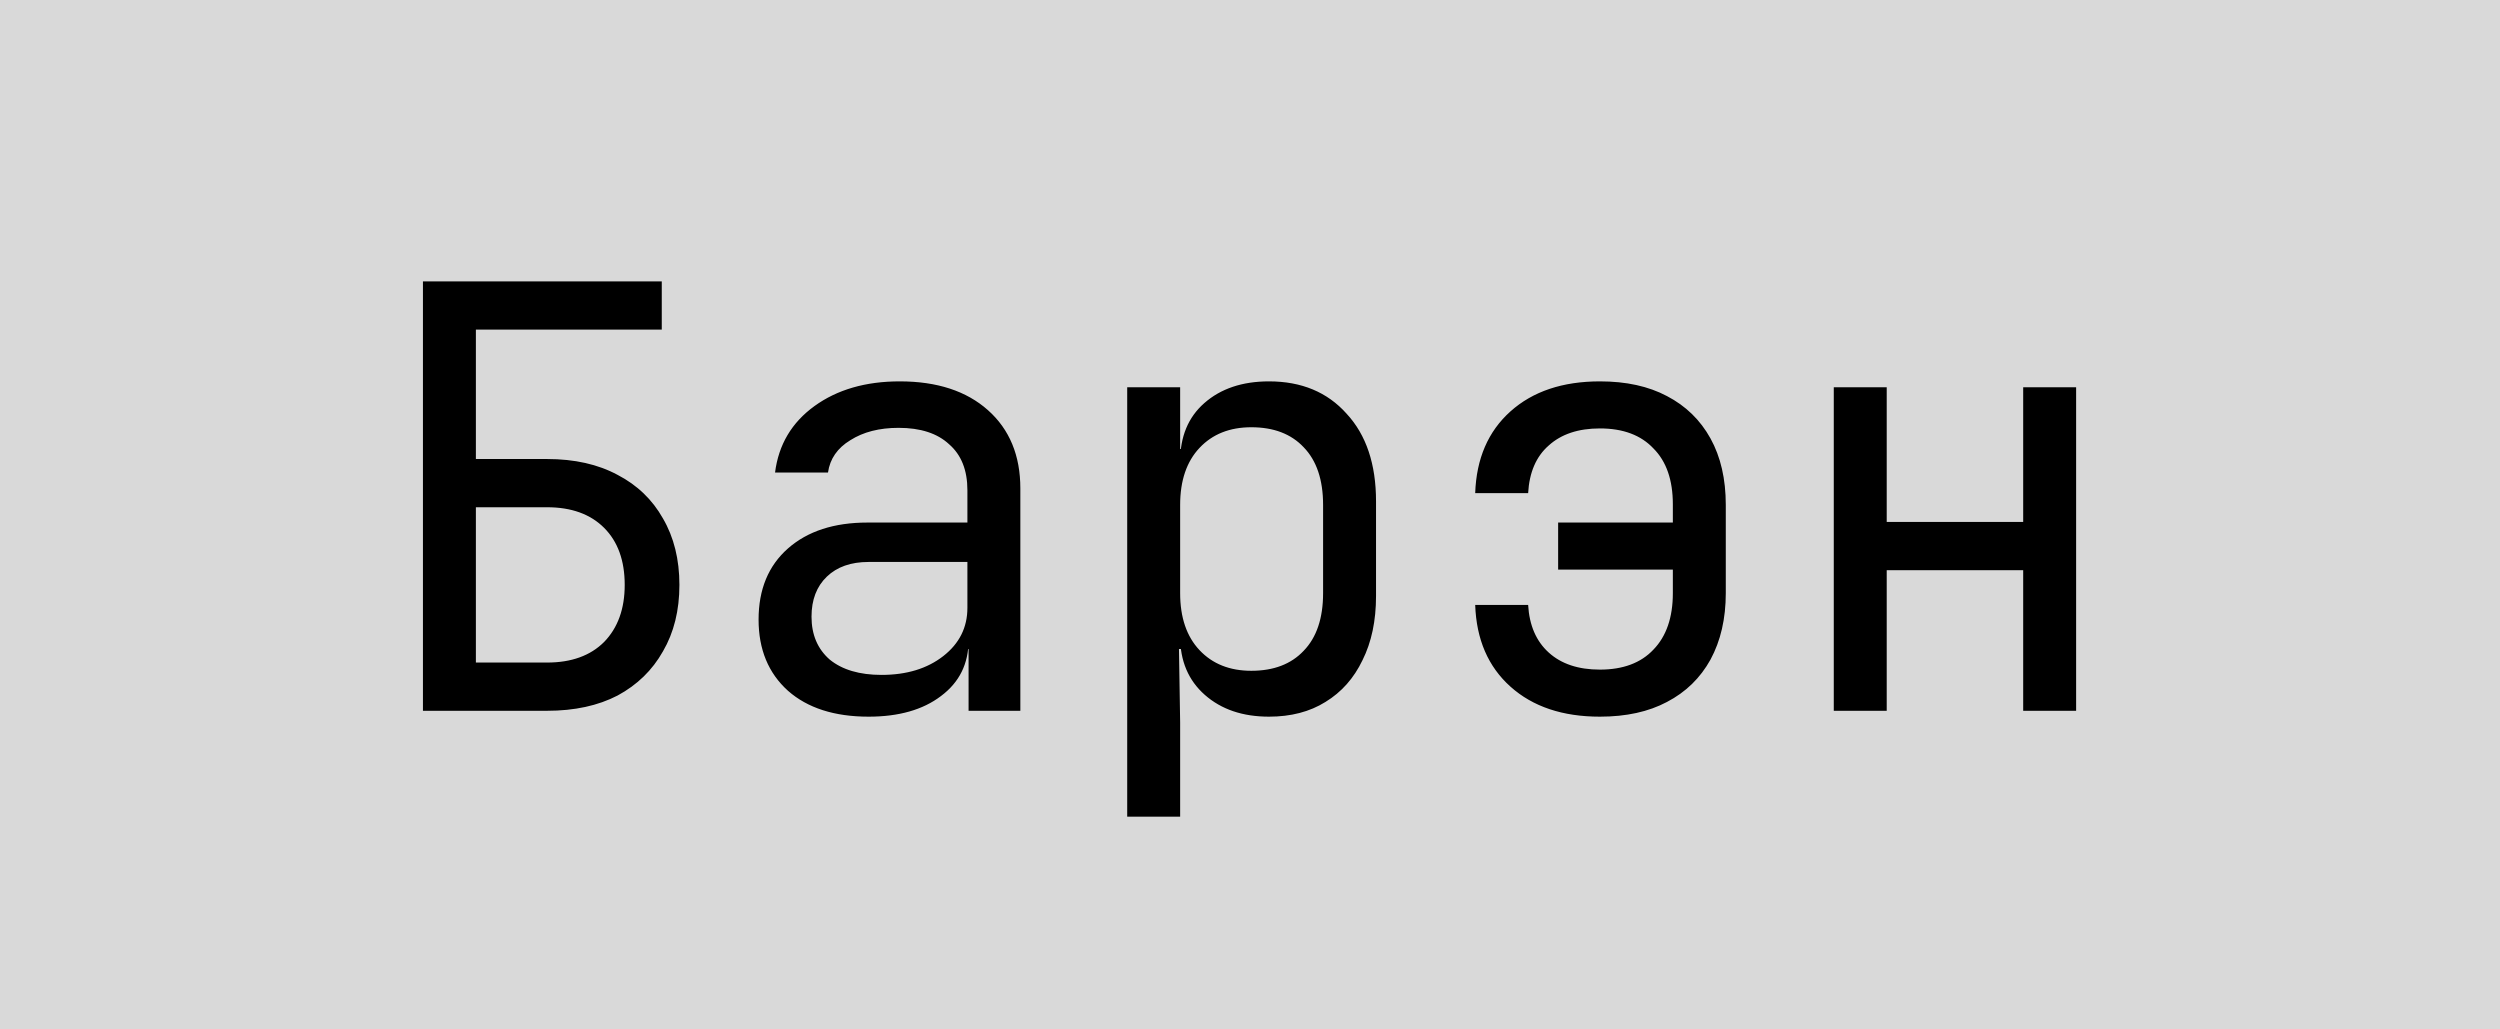 <?xml version="1.0" encoding="UTF-8"?> <svg xmlns="http://www.w3.org/2000/svg" width="51" height="21" viewBox="0 0 51 21" fill="none"><rect width="51" height="21" fill="#D9D9D9"></rect><path d="M8.628 14.5V5.74H13.5V6.724H9.708V9.364H11.16C11.72 9.364 12.2 9.472 12.6 9.688C13 9.896 13.308 10.192 13.524 10.576C13.748 10.96 13.86 11.412 13.86 11.932C13.86 12.452 13.748 12.904 13.524 13.288C13.308 13.672 13 13.972 12.6 14.188C12.2 14.396 11.72 14.5 11.16 14.5H8.628ZM9.708 13.516H11.16C11.656 13.516 12.044 13.376 12.324 13.096C12.604 12.808 12.744 12.42 12.744 11.932C12.744 11.436 12.604 11.048 12.324 10.768C12.044 10.488 11.656 10.348 11.16 10.348H9.708V13.516ZM17.719 14.62C17.023 14.62 16.475 14.444 16.075 14.092C15.675 13.732 15.475 13.248 15.475 12.64C15.475 12.024 15.675 11.54 16.075 11.188C16.475 10.836 17.015 10.66 17.695 10.66H19.735V10C19.735 9.592 19.611 9.28 19.363 9.064C19.123 8.84 18.779 8.728 18.331 8.728C17.939 8.728 17.611 8.812 17.347 8.98C17.083 9.14 16.931 9.36 16.891 9.64H15.811C15.883 9.072 16.151 8.62 16.615 8.284C17.079 7.948 17.659 7.78 18.355 7.78C19.115 7.78 19.715 7.976 20.155 8.368C20.595 8.76 20.815 9.292 20.815 9.964V14.5H19.759V13.24H19.579L19.759 13.06C19.759 13.54 19.571 13.92 19.195 14.2C18.827 14.48 18.335 14.62 17.719 14.62ZM17.983 13.768C18.495 13.768 18.915 13.64 19.243 13.384C19.571 13.128 19.735 12.8 19.735 12.4V11.464H17.719C17.359 11.464 17.075 11.564 16.867 11.764C16.659 11.964 16.555 12.236 16.555 12.58C16.555 12.948 16.679 13.24 16.927 13.456C17.183 13.664 17.535 13.768 17.983 13.768ZM22.995 16.66V7.9H24.075V9.16H24.291L24.075 9.412C24.075 8.908 24.239 8.512 24.567 8.224C24.903 7.928 25.343 7.78 25.887 7.78C26.551 7.78 27.079 8 27.471 8.44C27.871 8.872 28.071 9.468 28.071 10.228V12.16C28.071 12.664 27.979 13.1 27.795 13.468C27.619 13.836 27.367 14.12 27.039 14.32C26.719 14.52 26.335 14.62 25.887 14.62C25.351 14.62 24.915 14.472 24.579 14.176C24.243 13.88 24.075 13.484 24.075 12.988L24.291 13.24H24.051L24.075 14.74V16.66H22.995ZM25.527 13.684C25.983 13.684 26.339 13.548 26.595 13.276C26.859 13.004 26.991 12.612 26.991 12.1V10.3C26.991 9.788 26.859 9.396 26.595 9.124C26.339 8.852 25.983 8.716 25.527 8.716C25.087 8.716 24.735 8.856 24.471 9.136C24.207 9.416 24.075 9.804 24.075 10.3V12.1C24.075 12.596 24.207 12.984 24.471 13.264C24.735 13.544 25.087 13.684 25.527 13.684ZM32.638 14.62C31.878 14.62 31.27 14.416 30.814 14.008C30.358 13.6 30.118 13.044 30.094 12.34H31.174C31.198 12.756 31.338 13.08 31.594 13.312C31.85 13.544 32.198 13.66 32.638 13.66C33.11 13.66 33.474 13.524 33.73 13.252C33.994 12.98 34.126 12.596 34.126 12.1V11.62H31.786V10.66H34.126V10.288C34.126 9.792 33.994 9.412 33.73 9.148C33.474 8.876 33.11 8.74 32.638 8.74C32.198 8.74 31.85 8.856 31.594 9.088C31.338 9.312 31.198 9.636 31.174 10.06H30.094C30.118 9.356 30.358 8.8 30.814 8.392C31.27 7.984 31.878 7.78 32.638 7.78C33.174 7.78 33.63 7.88 34.006 8.08C34.39 8.28 34.686 8.568 34.894 8.944C35.102 9.32 35.206 9.772 35.206 10.3V12.1C35.206 12.62 35.102 13.072 34.894 13.456C34.686 13.832 34.39 14.12 34.006 14.32C33.63 14.52 33.174 14.62 32.638 14.62ZM37.409 14.5V7.9H38.489V10.648H41.273V7.9H42.353V14.5H41.273V11.632H38.489V14.5H37.409Z" fill="black"></path></svg> 
